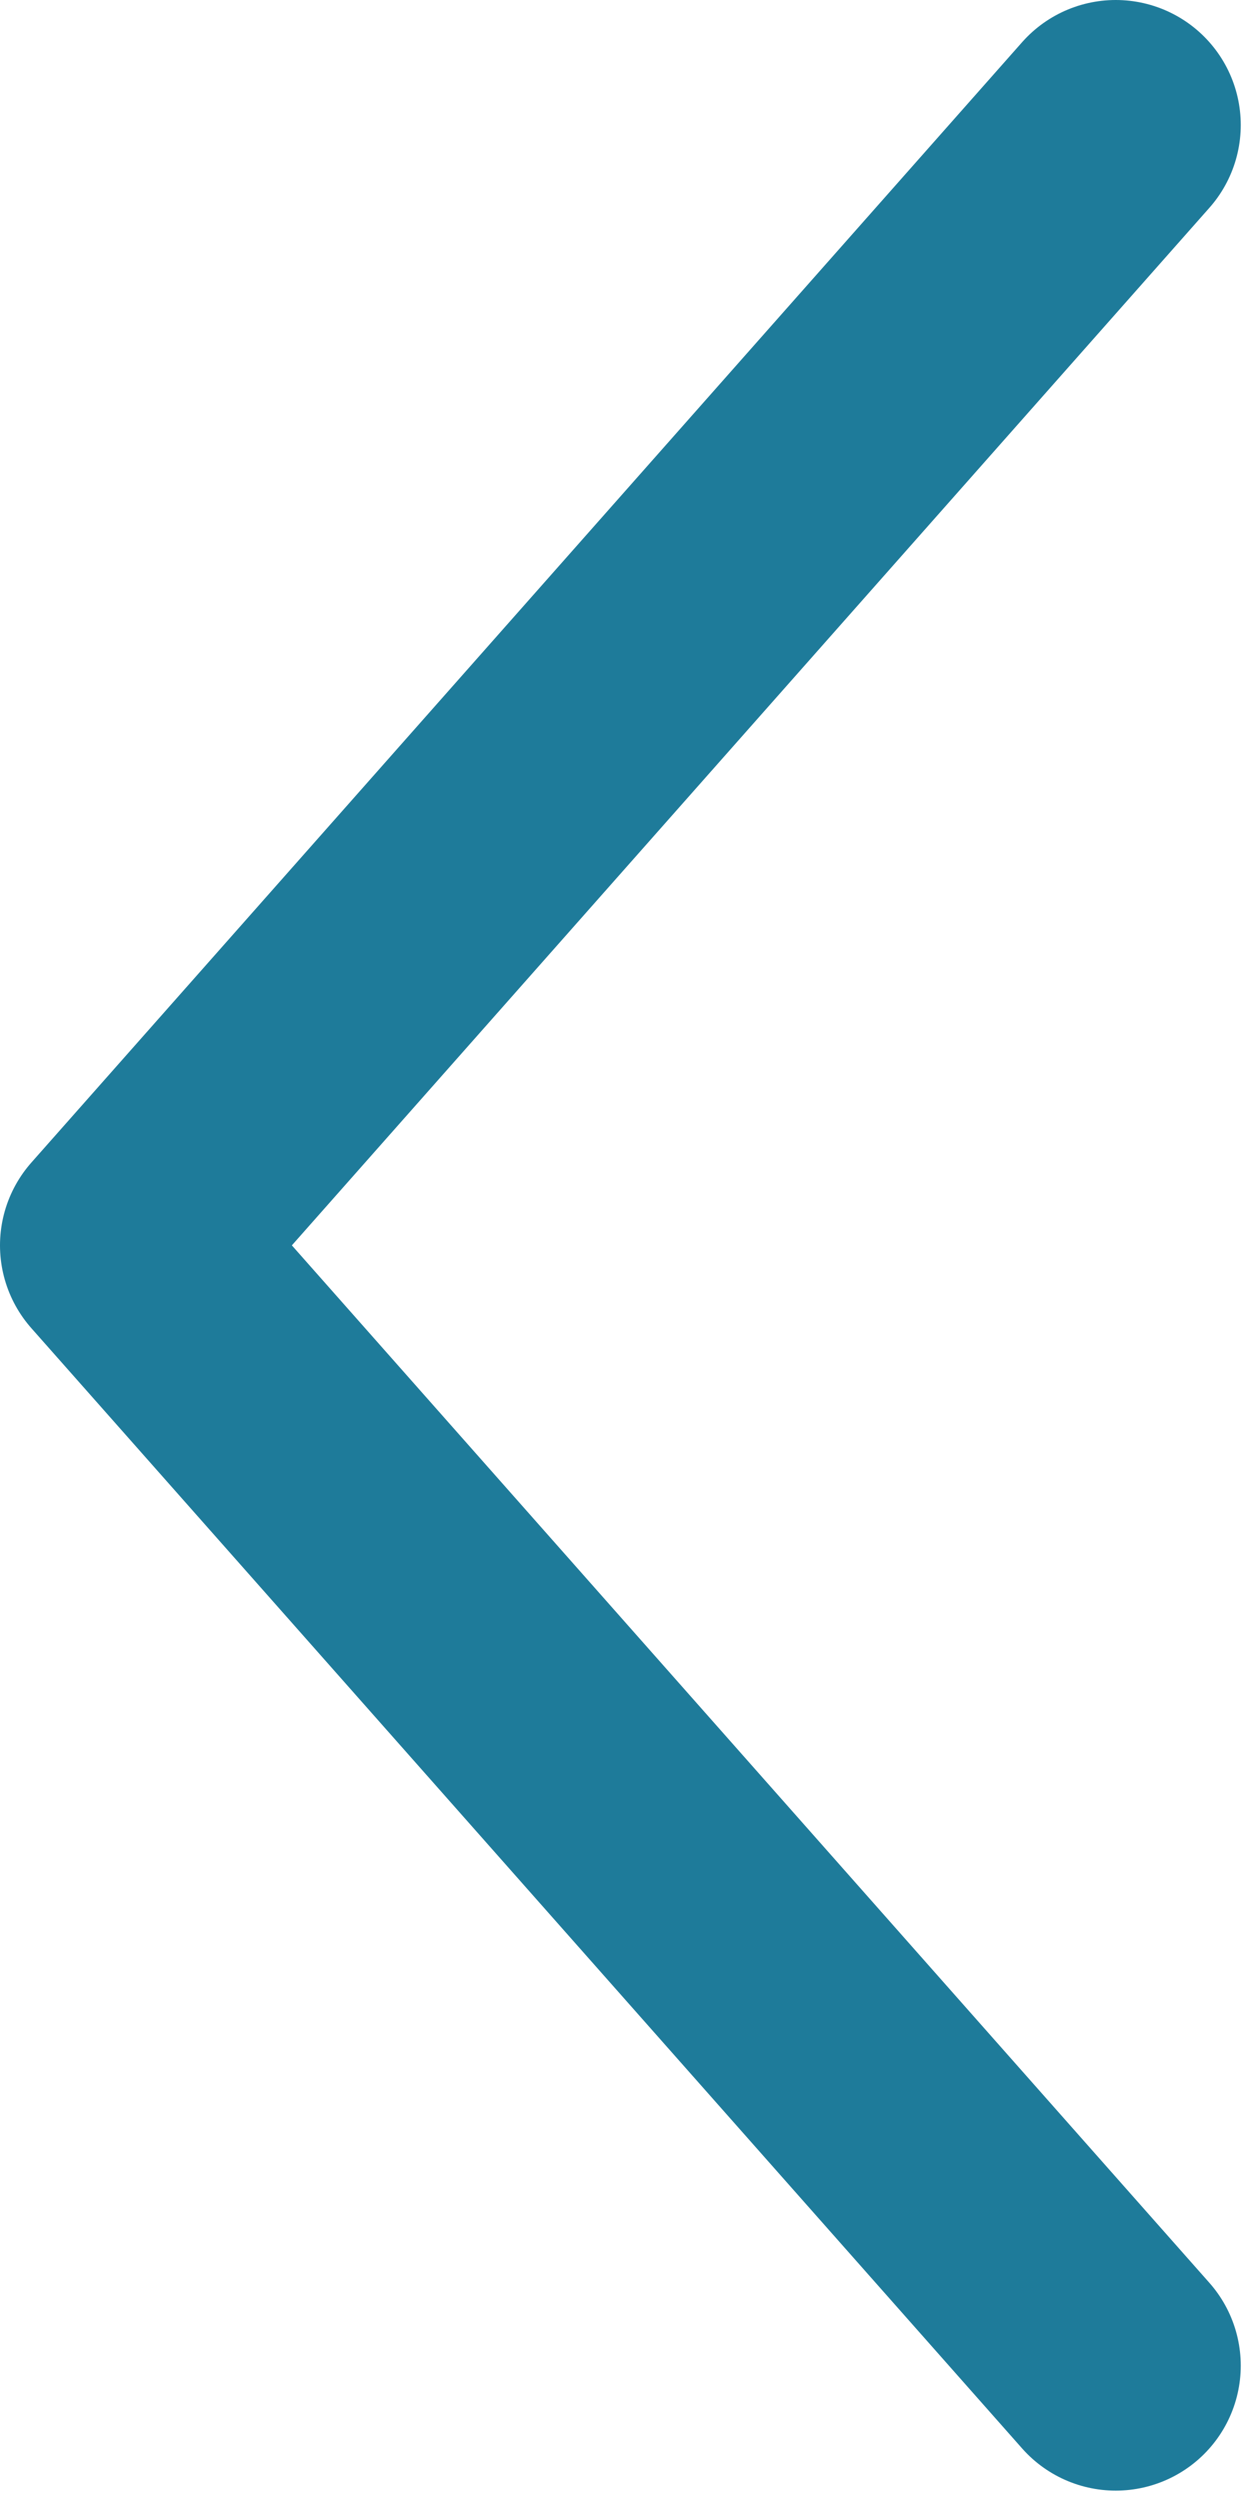 <svg width="10" height="20" viewBox="0 0 10 20" fill="none" xmlns="http://www.w3.org/2000/svg">
<path d="M8.926 18.925L1 9.963L8.926 1" stroke="#1E7B9A" stroke-width="2" stroke-linecap="round" stroke-linejoin="round"/>
</svg>
